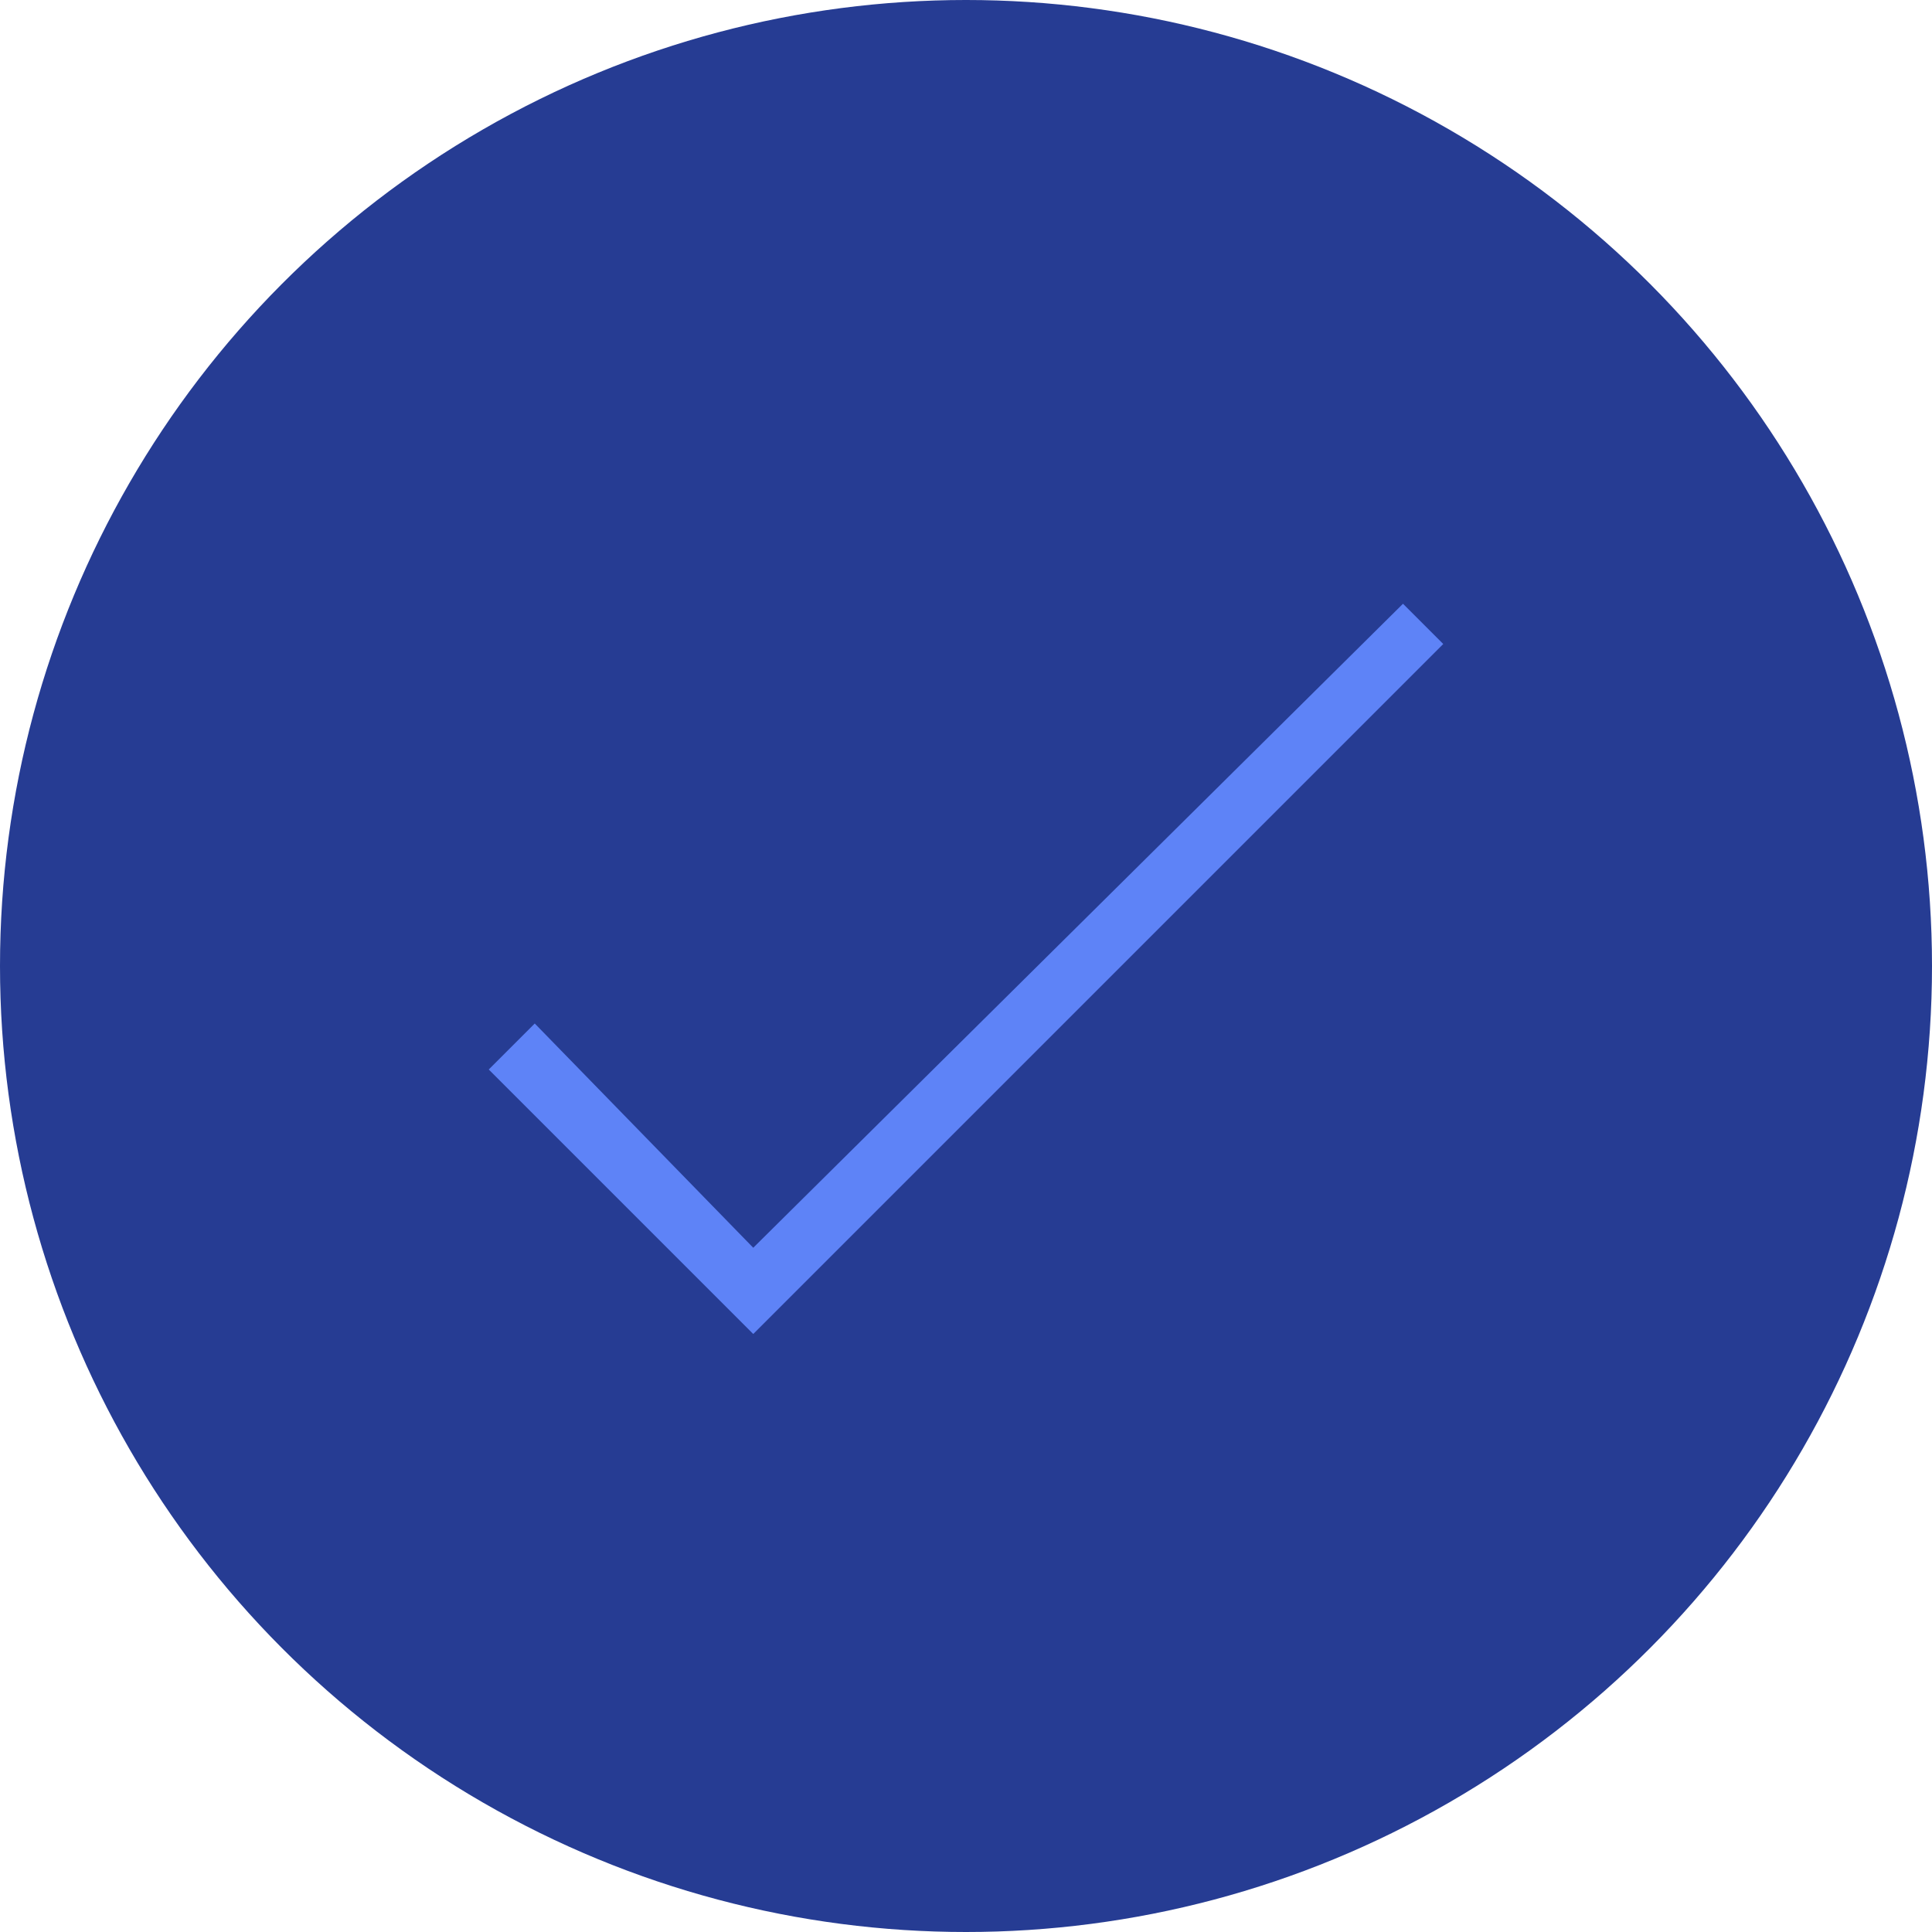 <svg xmlns="http://www.w3.org/2000/svg" width="33.6" height="33.6" viewBox="0 0 33.6 33.6"><circle cx="16.8" cy="16.8" r="16.8" fill="#263c93"/><path fill="#5e83f7" d="m13.1 23.2-4.6-4.6.8-.8 3.8 3.9 11.3-11.2.7.7-12 12z"/></svg>